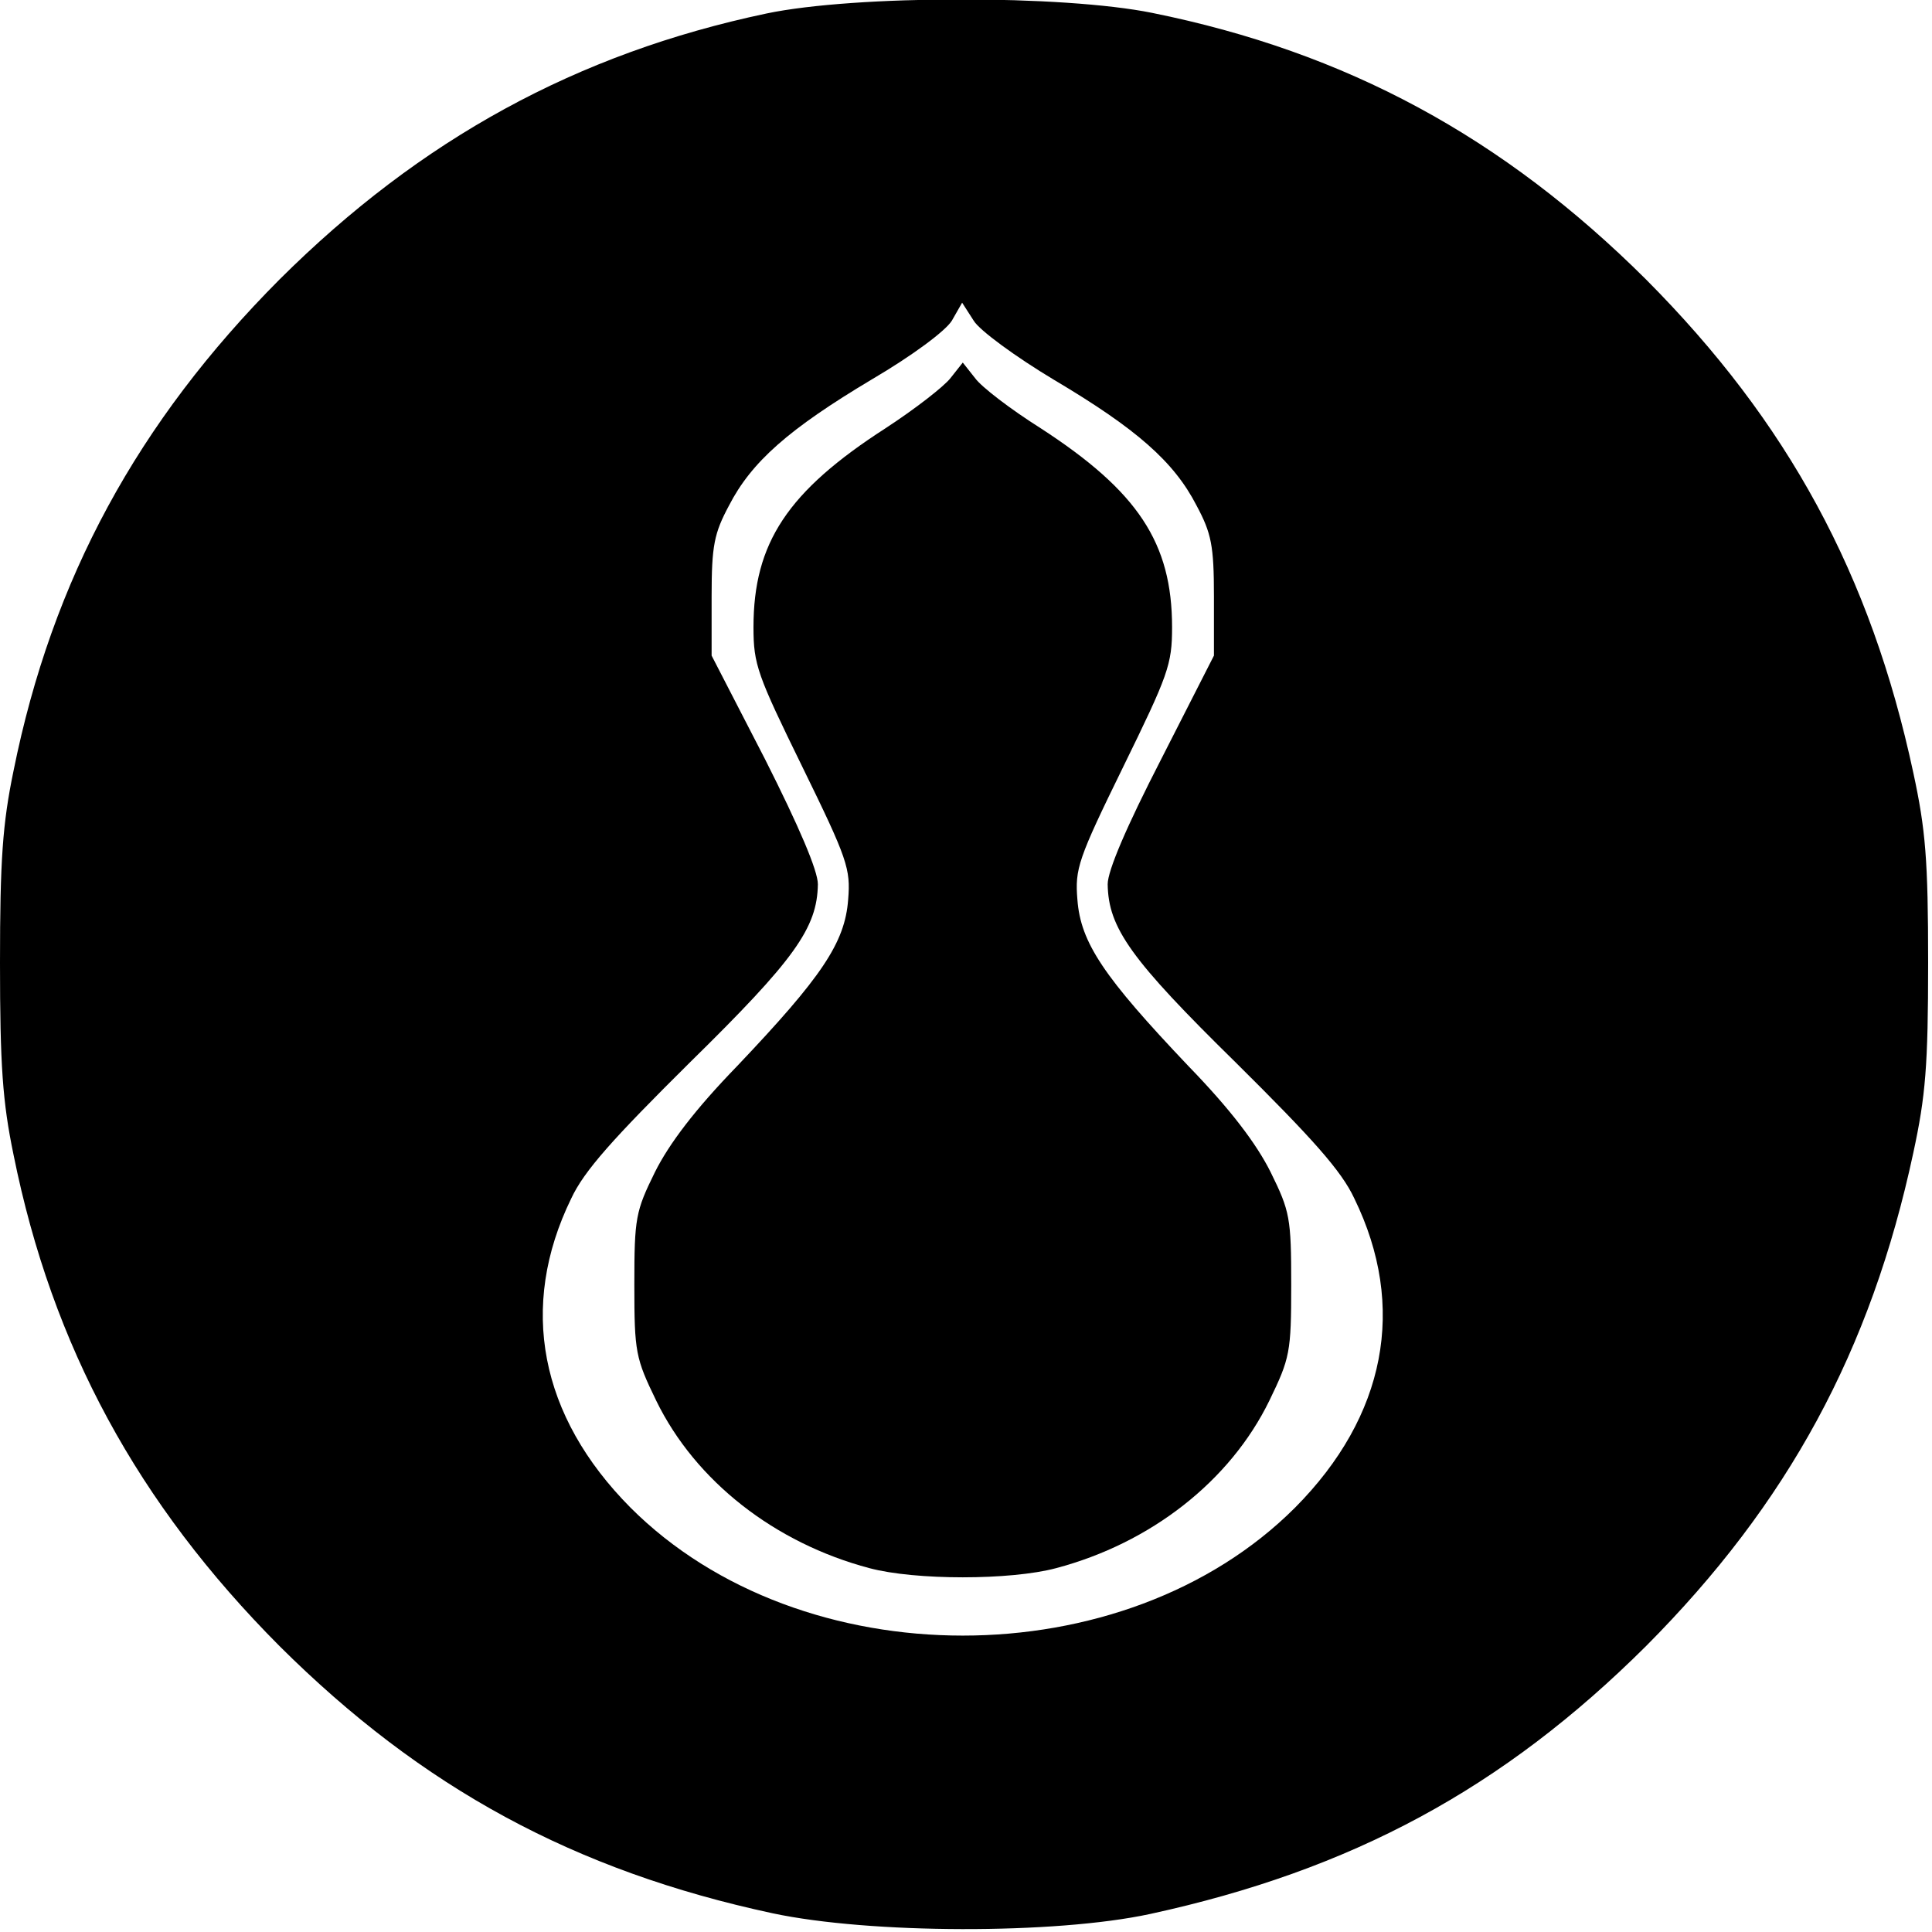 <?xml version="1.0" standalone="no"?>
<!DOCTYPE svg PUBLIC "-//W3C//DTD SVG 20010904//EN"
 "http://www.w3.org/TR/2001/REC-SVG-20010904/DTD/svg10.dtd">
<svg version="1.0" xmlns="http://www.w3.org/2000/svg"
 width="300pt" height="300pt" viewBox="0 0 300 300"
 preserveAspectRatio="xMidYMid meet">
<g transform="translate(0,300) scale(0.1,-0.1)"
fill="#000000" stroke="none">
<path d="M1190 2979 c-294 -62 -537 -195 -756 -413 -220 -221 -353 -465 -413
-763 -17 -82 -21 -139 -21 -298 0 -159 4 -216 21 -298 60 -298 193 -542 413
-763 221 -220 458 -349 766 -415 150 -32 438 -33 586 -1 313 68 548 195 770
416 220 221 349 458 415 766 19 88 23 135 23 295 0 160 -4 207 -23 295 -66
308 -195 545 -415 766 -222 221 -465 353 -767 414 -138 28 -461 28 -599 -1z
m447 -569 c128 -76 186 -127 221 -195 23 -43 27 -62 27 -141 l0 -92 -82 -161
c-54 -105 -83 -173 -83 -194 1 -68 36 -117 199 -277 119 -118 164 -168 184
-211 82 -168 49 -338 -92 -480 -265 -265 -767 -265 -1032 0 -141 142 -174 312
-92 480 20 43 65 93 184 211 163 160 198 209 199 277 0 21 -29 89 -82 194
l-83 161 0 92 c0 79 4 98 27 141 35 68 93 119 222 196 63 37 114 75 124 91
l16 28 18 -28 c9 -15 65 -56 125 -92z"/>
<path d="M1476 2413 c-10 -13 -55 -48 -101 -78 -152 -98 -205 -178 -205 -309
0 -58 6 -74 76 -217 70 -143 75 -158 71 -206 -5 -67 -41 -120 -172 -258 -66
-68 -106 -121 -128 -165 -30 -61 -32 -71 -32 -175 0 -105 2 -114 34 -180 61
-125 184 -221 331 -260 71 -19 219 -19 290 0 147 39 270 135 331 260 32 66 34
75 34 180 0 104 -2 114 -32 175 -22 44 -62 97 -128 165 -131 138 -167 191
-172 258 -4 48 1 63 71 206 70 143 76 159 76 217 0 131 -53 211 -204 309 -46
29 -92 64 -102 78 l-19 24 -19 -24z"/>
</g>
</svg>
